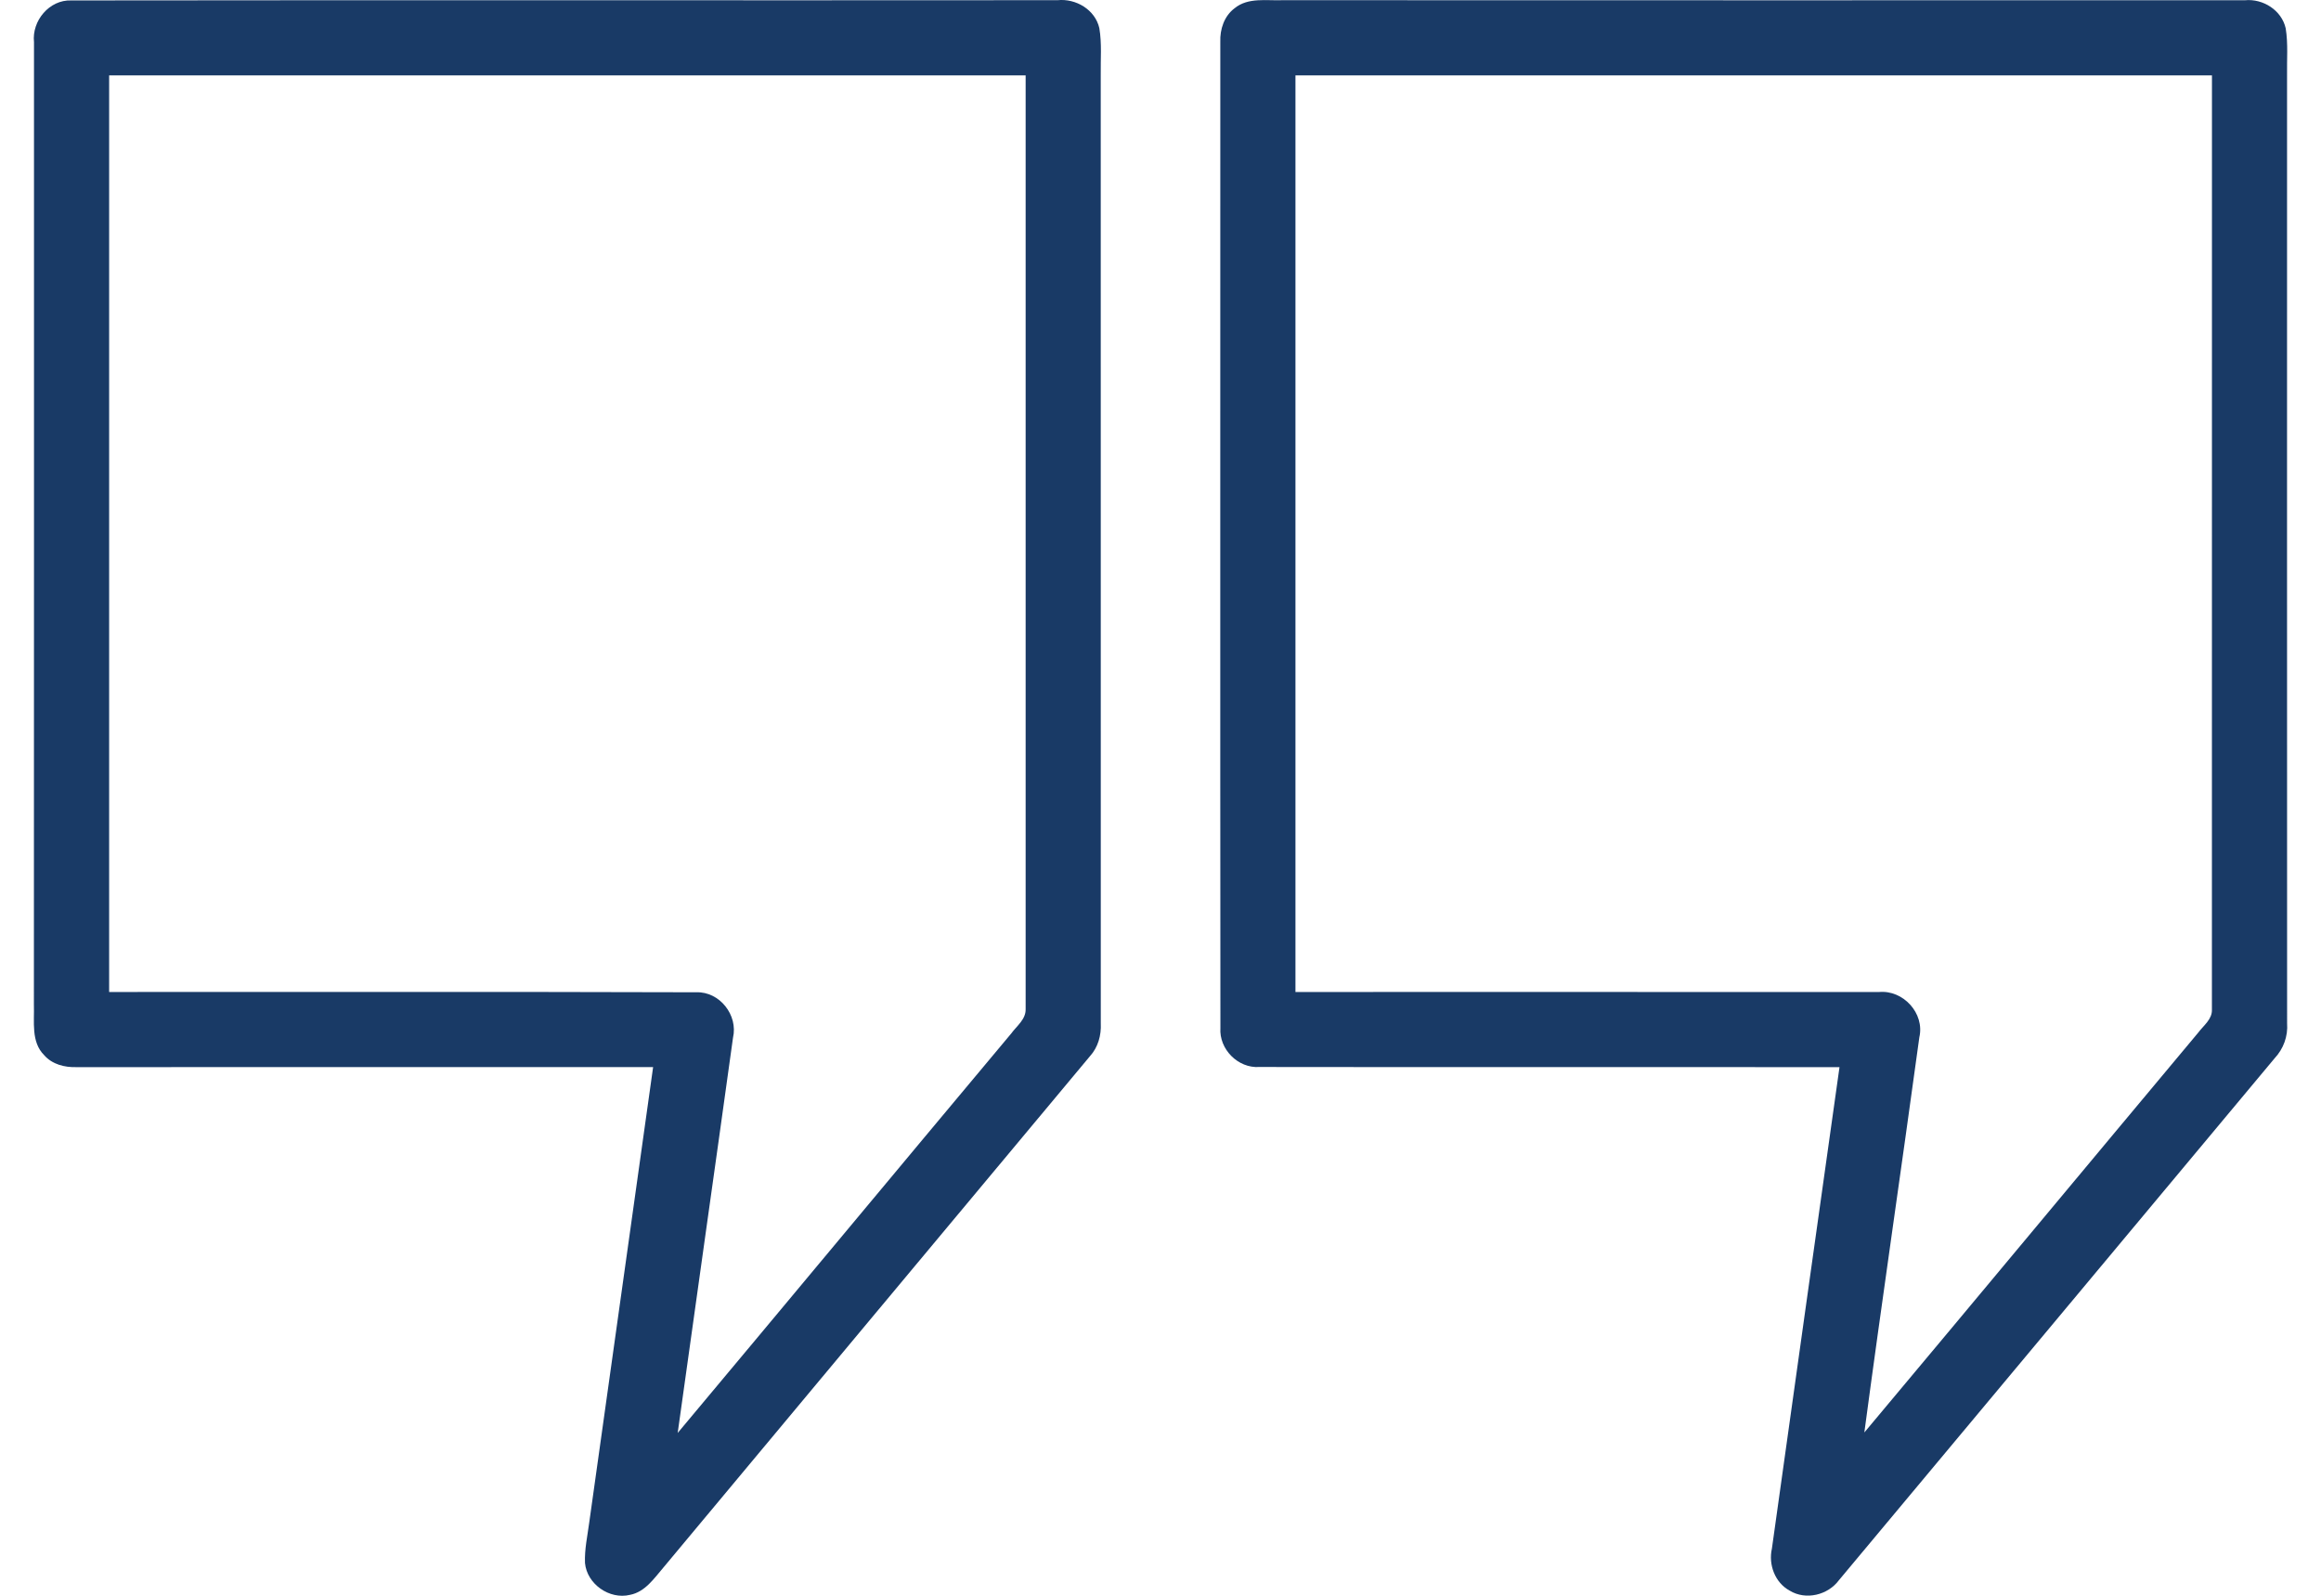 <?xml version="1.0" encoding="UTF-8"?>
<svg xmlns="http://www.w3.org/2000/svg" width="48" height="33" viewBox="0 0 48 33" fill="none">
  <path d="M0.703 0.871C0.656 0.431 1.02 -0.008 1.473 0.009C8.272 0 15.072 0.01 21.871 0.004C22.249 -0.035 22.648 0.199 22.735 0.582C22.789 0.901 22.759 1.227 22.764 1.55C22.765 8.088 22.763 14.626 22.765 21.164C22.777 21.411 22.709 21.657 22.541 21.842C19.601 25.368 16.657 28.891 13.718 32.418C13.526 32.642 13.34 32.921 13.029 32.981C12.603 33.084 12.139 32.758 12.098 32.322C12.087 32.037 12.15 31.758 12.187 31.477C12.627 28.341 13.068 25.203 13.507 22.067C9.533 22.068 5.558 22.066 1.584 22.068C1.339 22.076 1.08 22.012 0.914 21.821C0.638 21.547 0.713 21.127 0.701 20.777C0.705 14.141 0.702 7.506 0.703 0.871ZM2.257 1.559C2.257 7.877 2.257 14.195 2.257 20.514C6.304 20.517 10.352 20.507 14.4 20.52C14.882 20.503 15.268 20.993 15.159 21.46C14.782 24.185 14.393 26.908 14.015 29.633C16.317 26.884 18.608 24.125 20.91 21.376C21.024 21.219 21.216 21.081 21.211 20.87C21.211 14.433 21.212 7.996 21.211 1.559C14.892 1.558 8.575 1.559 2.257 1.559Z" fill="#193A66"></path>
  <path d="M25.533 0.17C25.814 -0.06 26.196 0.018 26.529 0.004C33.162 0.007 39.795 0.006 46.428 0.005C46.802 -0.031 47.186 0.212 47.27 0.586C47.322 0.906 47.292 1.232 47.298 1.555C47.299 8.09 47.296 14.625 47.299 21.16C47.319 21.43 47.224 21.69 47.039 21.887C44.035 25.482 41.038 29.082 38.032 32.676C37.804 32.986 37.346 33.098 37.012 32.894C36.708 32.729 36.569 32.356 36.644 32.026C37.109 28.706 37.574 25.387 38.042 22.069C34.043 22.064 30.042 22.071 26.043 22.065C25.603 22.095 25.209 21.696 25.239 21.258C25.233 14.461 25.238 7.664 25.237 0.868C25.227 0.605 25.317 0.331 25.533 0.17ZM26.791 1.559C26.79 7.877 26.79 14.195 26.791 20.514C30.812 20.515 34.834 20.512 38.855 20.515C39.358 20.465 39.809 20.955 39.693 21.453C39.321 24.177 38.92 26.898 38.556 29.623C40.863 26.87 43.158 24.107 45.462 21.353C45.571 21.207 45.752 21.078 45.744 20.878C45.746 14.438 45.744 7.998 45.745 1.559C39.426 1.559 33.109 1.558 26.791 1.559Z" fill="#193A66"></path>
</svg>
